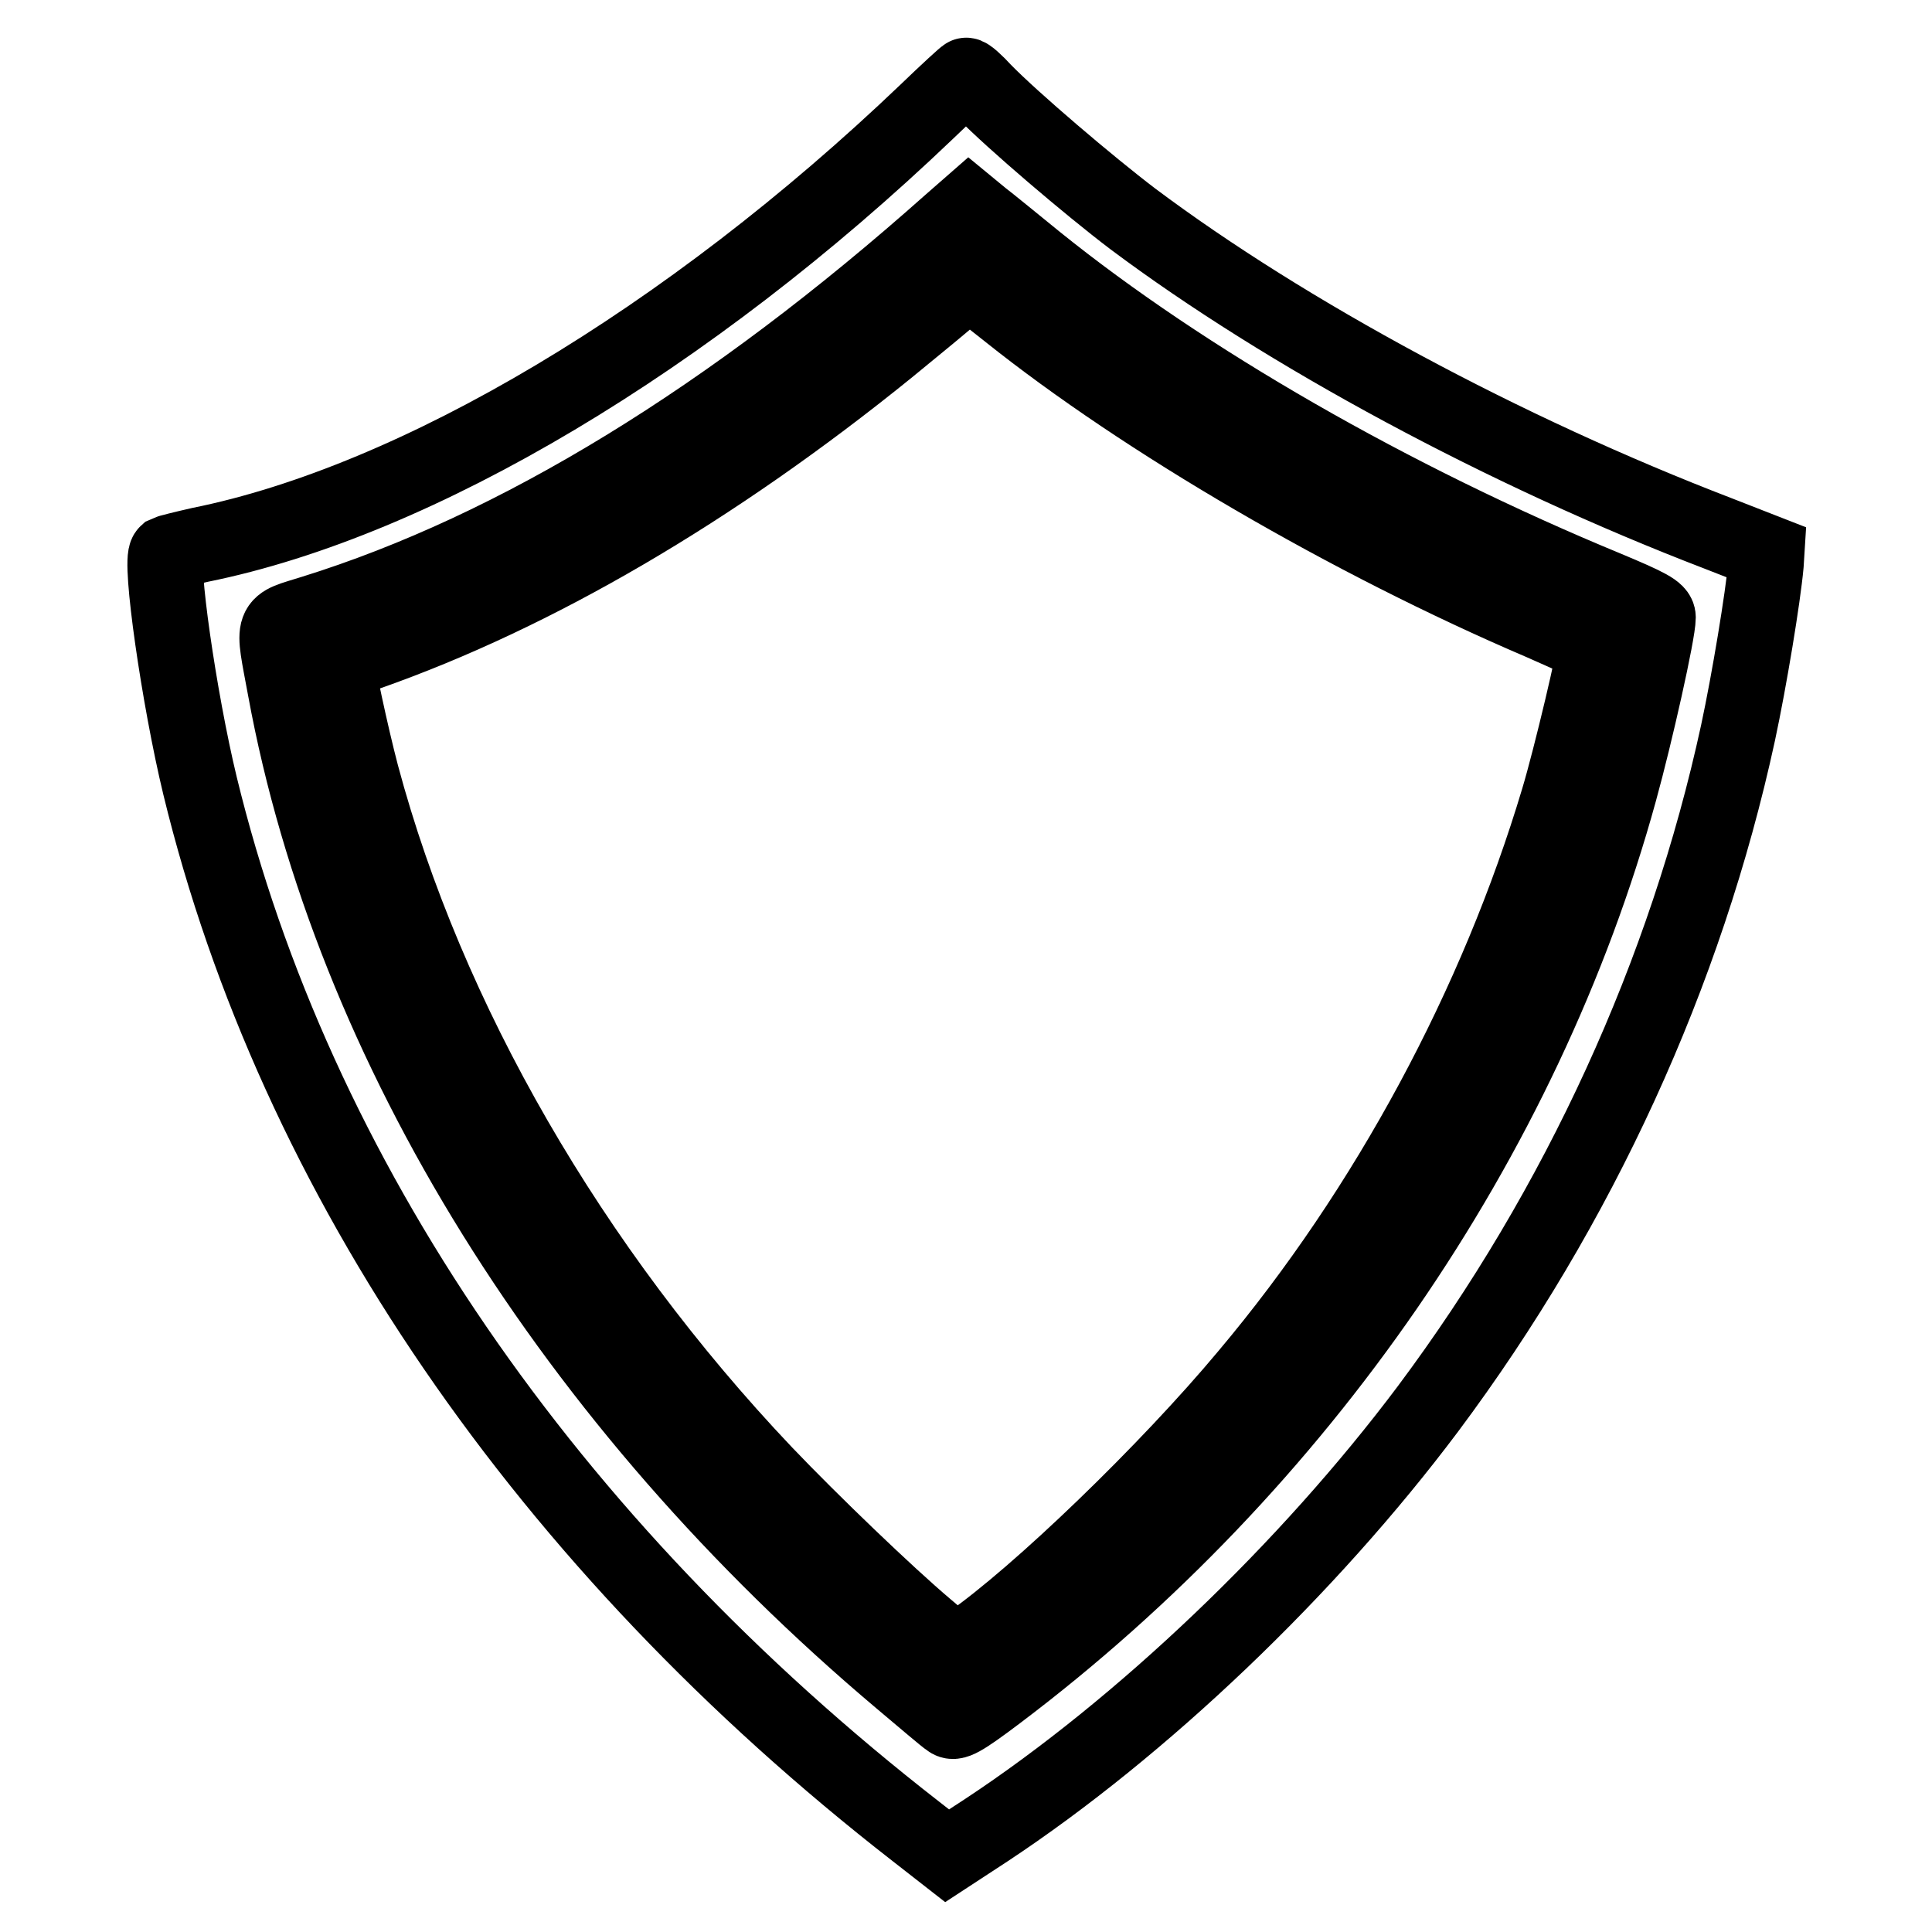 <?xml version="1.0" encoding="utf-8"?>
<!-- Svg Vector Icons : http://www.onlinewebfonts.com/icon -->
<!DOCTYPE svg PUBLIC "-//W3C//DTD SVG 1.1//EN" "http://www.w3.org/Graphics/SVG/1.1/DTD/svg11.dtd">
<svg version="1.1" xmlns="http://www.w3.org/2000/svg" xmlns:xlink="http://www.w3.org/1999/xlink" x="0px" y="0px" viewBox="0 0 256 256" enable-background="new 0 0 256 256" xml:space="preserve">
<g><g><g><path stroke-width="10" fill-opacity="0" stroke="#000000"  d="M122.8,14.8C91.2,45,55.3,66.4,26.5,72.2c-2.2,0.5-4.2,1-4.4,1.1c-1,0.9,1.6,19.2,4.4,30.8c12.6,51.9,45.9,100.5,94.9,138.6l4.1,3.2l5.2-3.4c20.6-13.6,42.6-34.6,58.5-55.8c20.1-26.9,34.2-57.8,41.1-89.6c1.5-7,3.3-17.9,3.7-22.3l0.1-1.6l-6.4-2.5c-28.4-10.9-57.3-26.5-77.6-41.7c-5.8-4.4-16-13.1-19.7-16.9c-1.1-1.2-2.2-2.2-2.4-2.1C127.9,10,125.6,12.1,122.8,14.8z M137.4,34.7c19.5,15.7,46.9,31.5,75.5,43.3c5.5,2.3,6.8,3,6.8,3.8c0,2-3,15.4-5.1,23c-12.7,46.2-42.4,89.3-82.4,119.5c-4.9,3.7-5.8,4.1-6.4,3.6c-0.5-0.3-3.4-2.8-6.5-5.4c-43.4-36.6-72.8-83.8-81.5-131.2c-1.7-9.2-2-8.3,3.7-10.1c27-8.4,55.4-25.8,84.5-51.7l2.4-2.1l1.7,1.4C130.9,29.4,134.2,32.1,137.4,34.7z"/><path stroke-width="10" fill-opacity="0" stroke="#000000"  d="M126.4,38.9c-1,0.9-5,4.2-8.8,7.3C94.5,64.9,70.9,78.7,48.7,86.5c-2.1,0.8-3.9,1.4-4,1.4c-0.2,0.1,1.8,9.5,3.2,14.8c8.7,32.5,27.7,65.4,53.4,92.5c6.3,6.6,16.2,16.1,21.4,20.5l3.9,3.3l1.8-1.2c9.2-6.4,26.4-23,36.9-35.6c18.6-22.1,33.1-49.2,41.2-76.3c1.6-5.3,5.1-20,4.8-20.3c0,0-3.2-1.4-7-3.1c-25.5-10.9-52.7-26.8-70.6-41.1c-2.9-2.3-5.3-4.2-5.4-4.2C128.3,37.2,127.4,37.9,126.4,38.9z"/></g></g></g>
</svg>